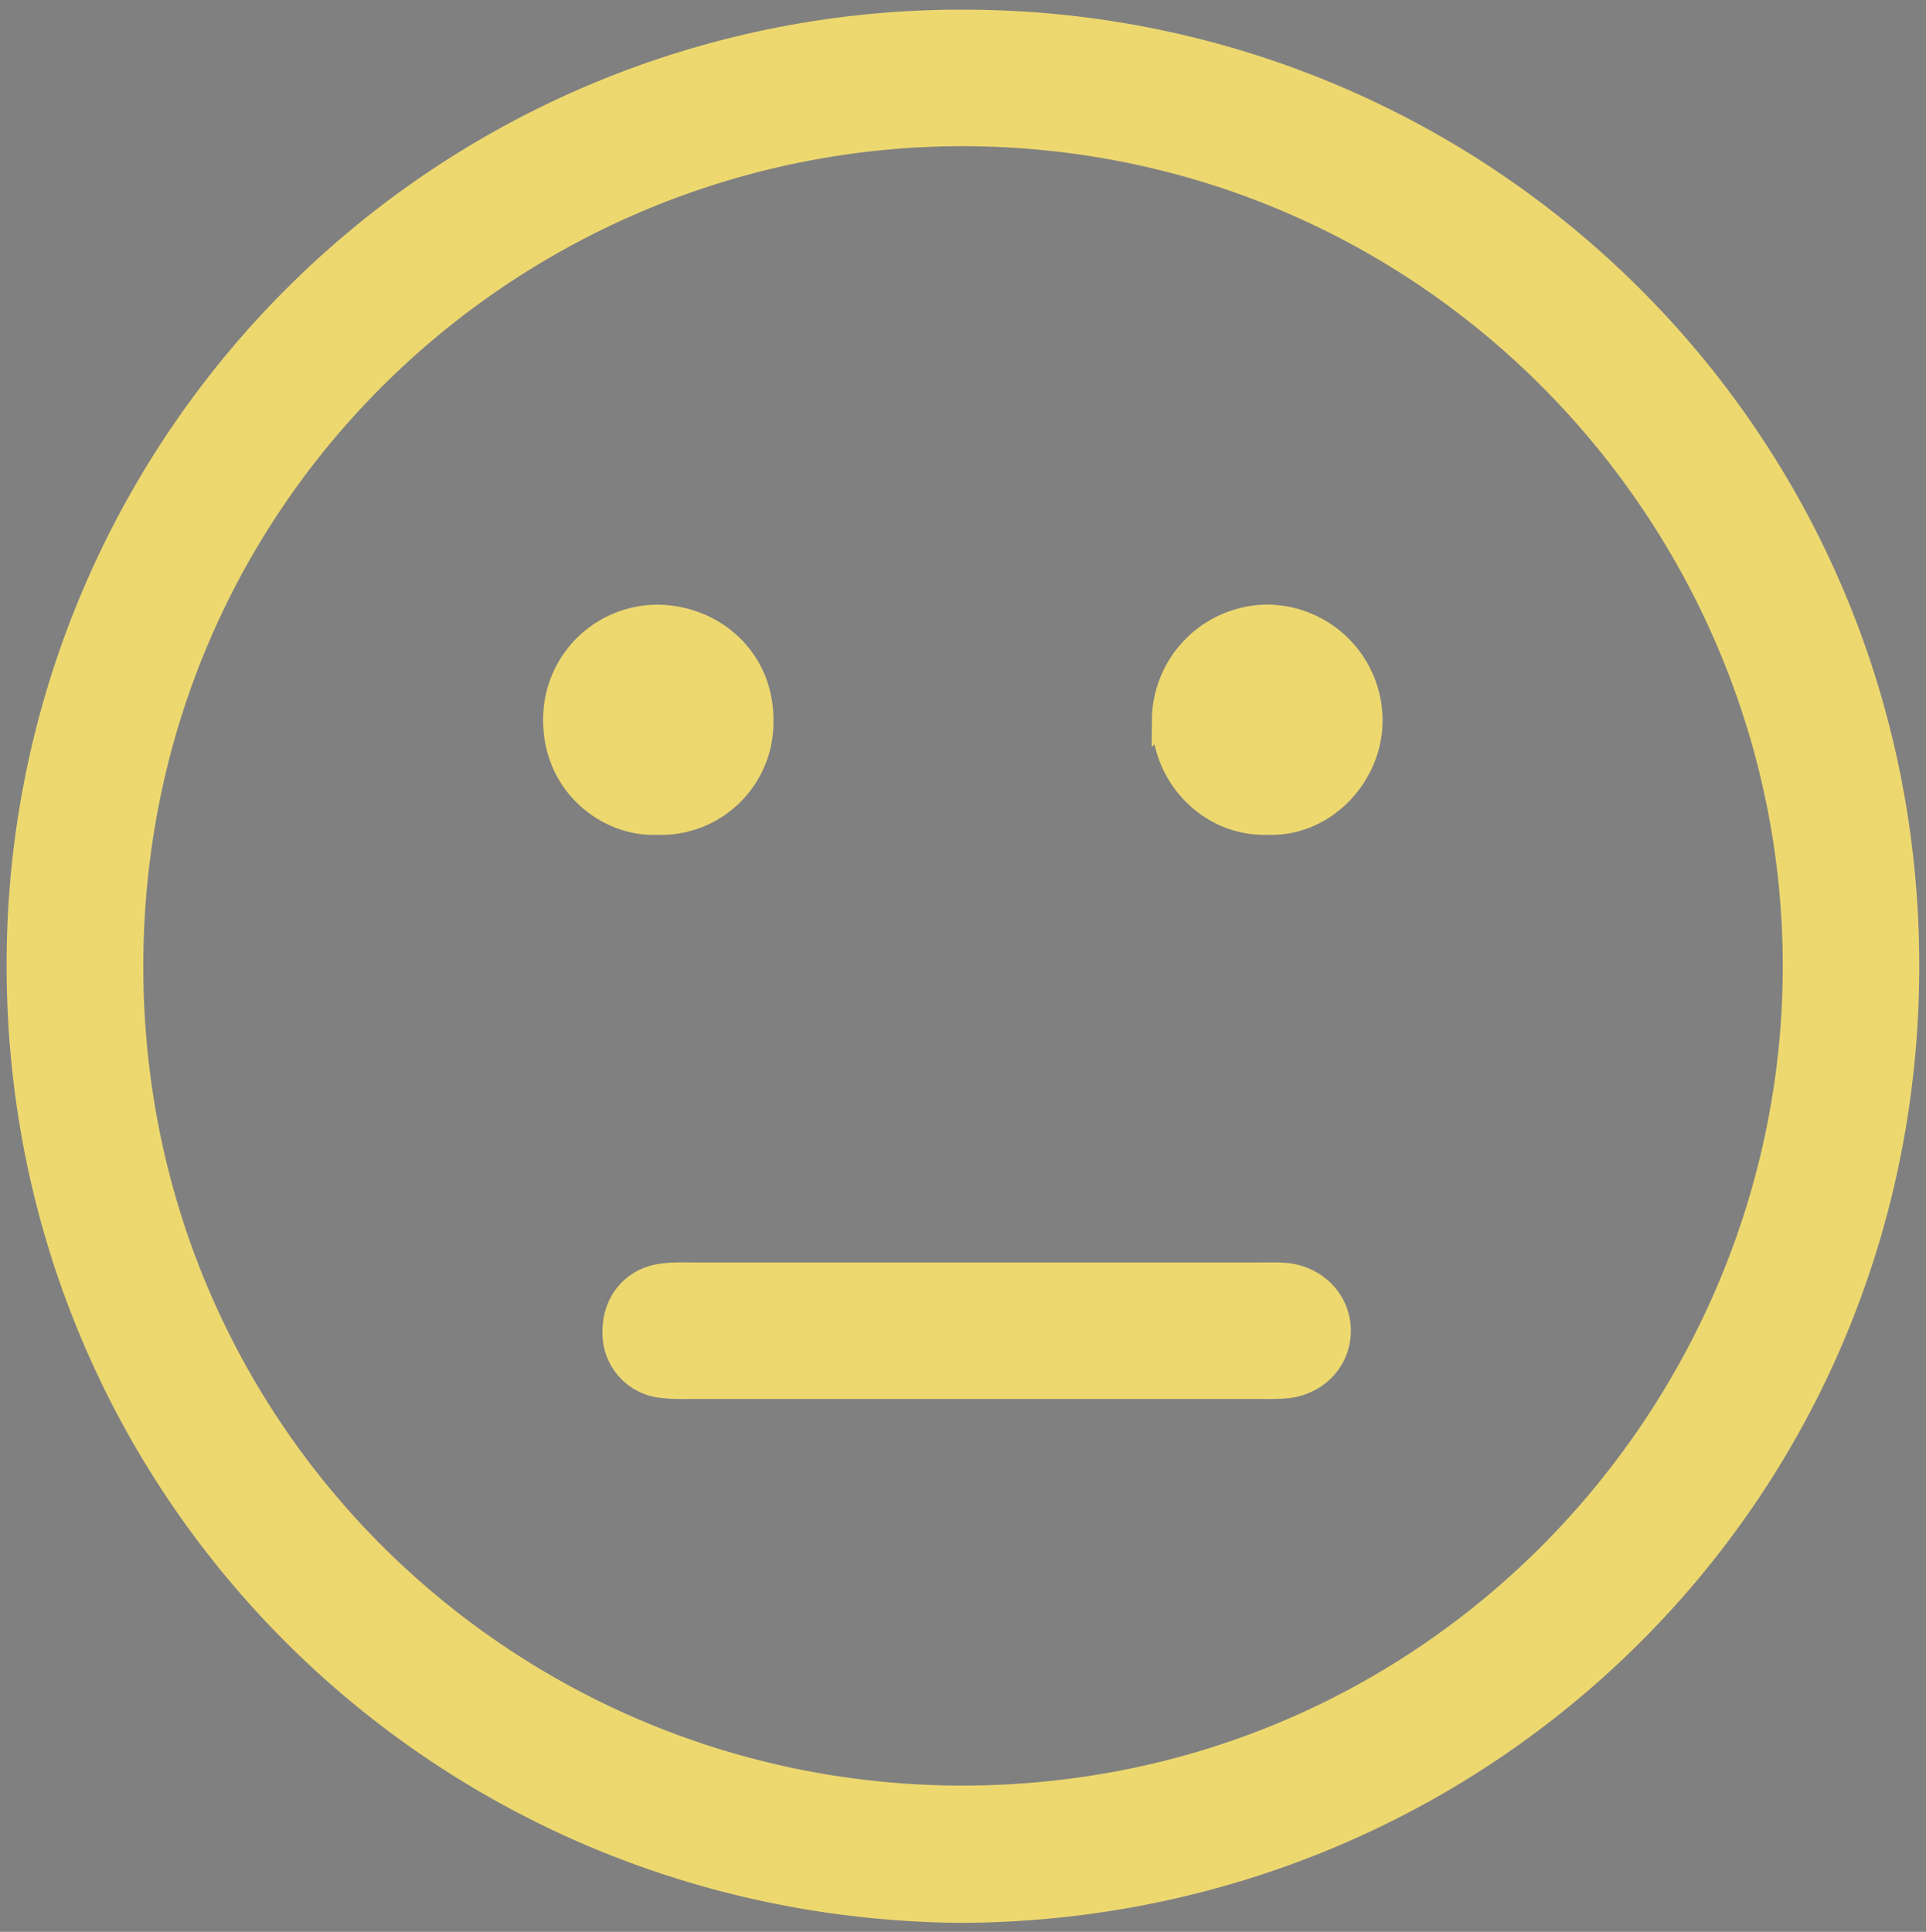 <svg xmlns="http://www.w3.org/2000/svg" width="21.475" height="21.542"><rect width="100%" height="100%" fill="#808080" stroke="none"/><path fill="#FFF" d="M60.45 68.738c-5.322 0-9.652 4.33-9.652 9.652 0 5.32 4.33 9.65 9.652 9.65s9.652-4.33 9.652-9.65c.001-5.322-4.33-9.652-9.652-9.652"/><path fill="none" stroke="#269982" stroke-width="1.5" stroke-miterlimit="10" d="M60.45 68.738c-5.322 0-9.652 4.33-9.652 9.652 0 5.32 4.33 9.65 9.652 9.65s9.652-4.33 9.652-9.65c.001-5.322-4.33-9.652-9.652-9.652z"/><path fill="#269982" d="M60.45 85.016c-2.59 0-4.967-1.754-6.36-4.692l1.025-.877c1.169 2.465 3.163 3.938 5.335 3.938s4.166-1.471 5.334-3.936l1.025.877c-1.392 2.937-3.77 4.69-6.359 4.69m-2.41-9.688a1.485 1.485 0 11-2.97 0 1.485 1.485 0 012.97 0m7.792 0a1.485 1.485 0 11-2.97 0 1.485 1.485 0 012.97 0"/><path fill="#FFF" d="M101.688 12.304c-5.622 0-10.195 4.574-10.195 10.195s4.573 10.196 10.195 10.196 10.195-4.575 10.195-10.196-4.573-10.195-10.195-10.195"/><path fill="none" stroke="#FEC96F" stroke-width="1.5" stroke-miterlimit="10" d="M101.688 12.304c-5.622 0-10.195 4.574-10.195 10.195s4.573 10.196 10.195 10.196 10.195-4.575 10.195-10.196-4.573-10.195-10.195-10.195z"/><path fill="#FEC96F" d="M98.903 19.55a1.41 1.41 0 11-2.82 0 1.41 1.41 0 012.82 0m7.398 0a1.41 1.41 0 11-2.82 0 1.41 1.41 0 012.82 0m-8.208 5.214h9.06v1.129h-9.06z"/><path fill="#FFF" d="M-2.827 78.365c0-5.561-4.507-10.066-10.066-10.066-5.561 0-10.066 4.507-10.066 10.066 0 5.561 4.507 10.066 10.066 10.066s10.066-4.508 10.066-10.066"/><circle fill="none" stroke="#D8C3BE" stroke-width=".5" stroke-miterlimit="10" cx="-12.894" cy="78.365" r="10.067"/><path fill="#046799" d="M-15.468 75.102a1.245 1.245 0 10-2.49 0 1.245 1.245 0 002.49 0m7.288.023a1.244 1.244 0 10-2.488 0 1.244 1.244 0 002.488 0"/><path fill="none" stroke="#046799" stroke-miterlimit="10" d="M-12.513 83.382c-2.086 0-3.772-1.994-3.772-3.994h7.123c0 2-1.688 3.884-3.771 3.884"/><path fill="none" stroke="#2B327B" stroke-miterlimit="10" d="M-13.175 68.841c-5.285 0-9.585 4.301-9.585 9.584 0 5.287 4.3 9.587 9.585 9.587s9.585-4.3 9.585-9.587c0-5.283-4.3-9.584-9.585-9.584z"/><path fill="#046799" d="M-13.175 89.104c-5.888 0-10.677-4.789-10.677-10.679 0-5.887 4.789-10.676 10.677-10.676 5.887 0 10.677 4.789 10.677 10.676 0 5.89-4.79 10.679-10.677 10.679m0-20.263c-5.285 0-9.585 4.301-9.585 9.584 0 5.287 4.3 9.587 9.585 9.587s9.585-4.3 9.585-9.587c0-5.283-4.3-9.584-9.585-9.584"/><path fill="#FFF" d="M98.373 127.031c-5.468 0-9.916 4.447-9.916 9.914 0 5.469 4.448 9.917 9.916 9.917s9.915-4.448 9.915-9.917c0-5.467-4.447-9.914-9.915-9.914"/><path fill="none" stroke="#F16A60" stroke-width="1.5" stroke-miterlimit="10" d="M98.373 127.031c-5.468 0-9.916 4.447-9.916 9.914 0 5.469 4.448 9.917 9.916 9.917s9.915-4.448 9.915-9.917c0-5.467-4.447-9.914-9.915-9.914z"/><path fill="#F16A60" d="M96.358 133.94a1.334 1.334 0 11-2.667 0 1.334 1.334 0 012.667 0m6.995 0a1.334 1.334 0 11-2.669 0 1.334 1.334 0 012.669 0m-4.935 3.698c1.909 0 3.661 1.382 4.688 3.697l-.755.69c-.86-1.942-2.331-3.103-3.933-3.103-1.601 0-3.07 1.16-3.932 3.102l-.755-.689c1.026-2.315 2.778-3.697 4.687-3.697"/><path fill="#EDD870" d="M10.719 21.317C4.844 21.27.182 16.573.199 10.741A10.512 10.512 0 0110.778.233c5.77.02 10.5 4.651 10.497 10.544-.004 5.873-4.717 10.515-10.556 10.54m.039-19.812c-4.999-.01-9.271 3.977-9.285 9.245-.014 5.228 4.195 9.278 9.243 9.286 5.284.006 9.278-4.304 9.287-9.245.009-4.978-4.008-9.263-9.245-9.286"/><path fill="none" stroke="#EDD870" stroke-width=".25" stroke-miterlimit="10" d="M10.719 21.317C4.844 21.27.182 16.573.199 10.741A10.512 10.512 0 0110.778.233c5.77.02 10.5 4.651 10.497 10.544-.004 5.873-4.717 10.515-10.556 10.54zm.039-19.812c-4.999-.01-9.271 3.977-9.285 9.245-.014 5.228 4.195 9.278 9.243 9.286 5.284.006 9.278-4.304 9.287-9.245.009-4.978-4.008-9.263-9.245-9.286z"/><path fill="#EDD870" d="M14.129 9.184c-.645.019-1.162-.528-1.16-1.158a1.17 1.17 0 011.167-1.159 1.169 1.169 0 011.155 1.167c0 .615-.519 1.177-1.162 1.15"/><path fill="none" stroke="#EDD870" stroke-width=".25" stroke-miterlimit="10" d="M14.129 9.184c-.645.019-1.162-.528-1.16-1.158a1.17 1.17 0 011.167-1.159 1.169 1.169 0 011.155 1.167c0 .615-.519 1.177-1.162 1.15z"/><path fill="#EDD870" d="M7.318 9.184c-.524.024-1.148-.416-1.137-1.174a1.152 1.152 0 011.177-1.142c.621.02 1.153.492 1.141 1.183a1.13 1.13 0 01-1.181 1.133"/><path fill="none" stroke="#EDD870" stroke-width=".25" stroke-miterlimit="10" d="M7.318 9.184c-.524.024-1.148-.416-1.137-1.174a1.152 1.152 0 011.177-1.142c.621.02 1.153.492 1.141 1.183a1.13 1.13 0 01-1.181 1.133z"/><path fill="#EDD870" d="M10.306 14.203h3.707c.106 0 .212-.004.318.004.348.031.604.3.606.628.002.331-.248.6-.596.633-.105.01-.212.007-.319.007H7.758c-.122 0-.245.004-.366-.01a.599.599 0 01-.549-.618c-.002-.329.213-.591.539-.632.12-.018.244-.012.365-.012h2.559"/><path fill="none" stroke="#EDD870" stroke-width=".25" stroke-miterlimit="10" d="M10.306 14.203h3.707c.106 0 .212-.004.318.004.348.031.604.3.606.628.002.331-.248.6-.596.633-.105.01-.212.007-.319.007H7.758c-.122 0-.245.004-.366-.01a.599.599 0 01-.549-.618c-.002-.329.213-.591.539-.632.12-.018.244-.012.365-.012h2.559z"/></svg>